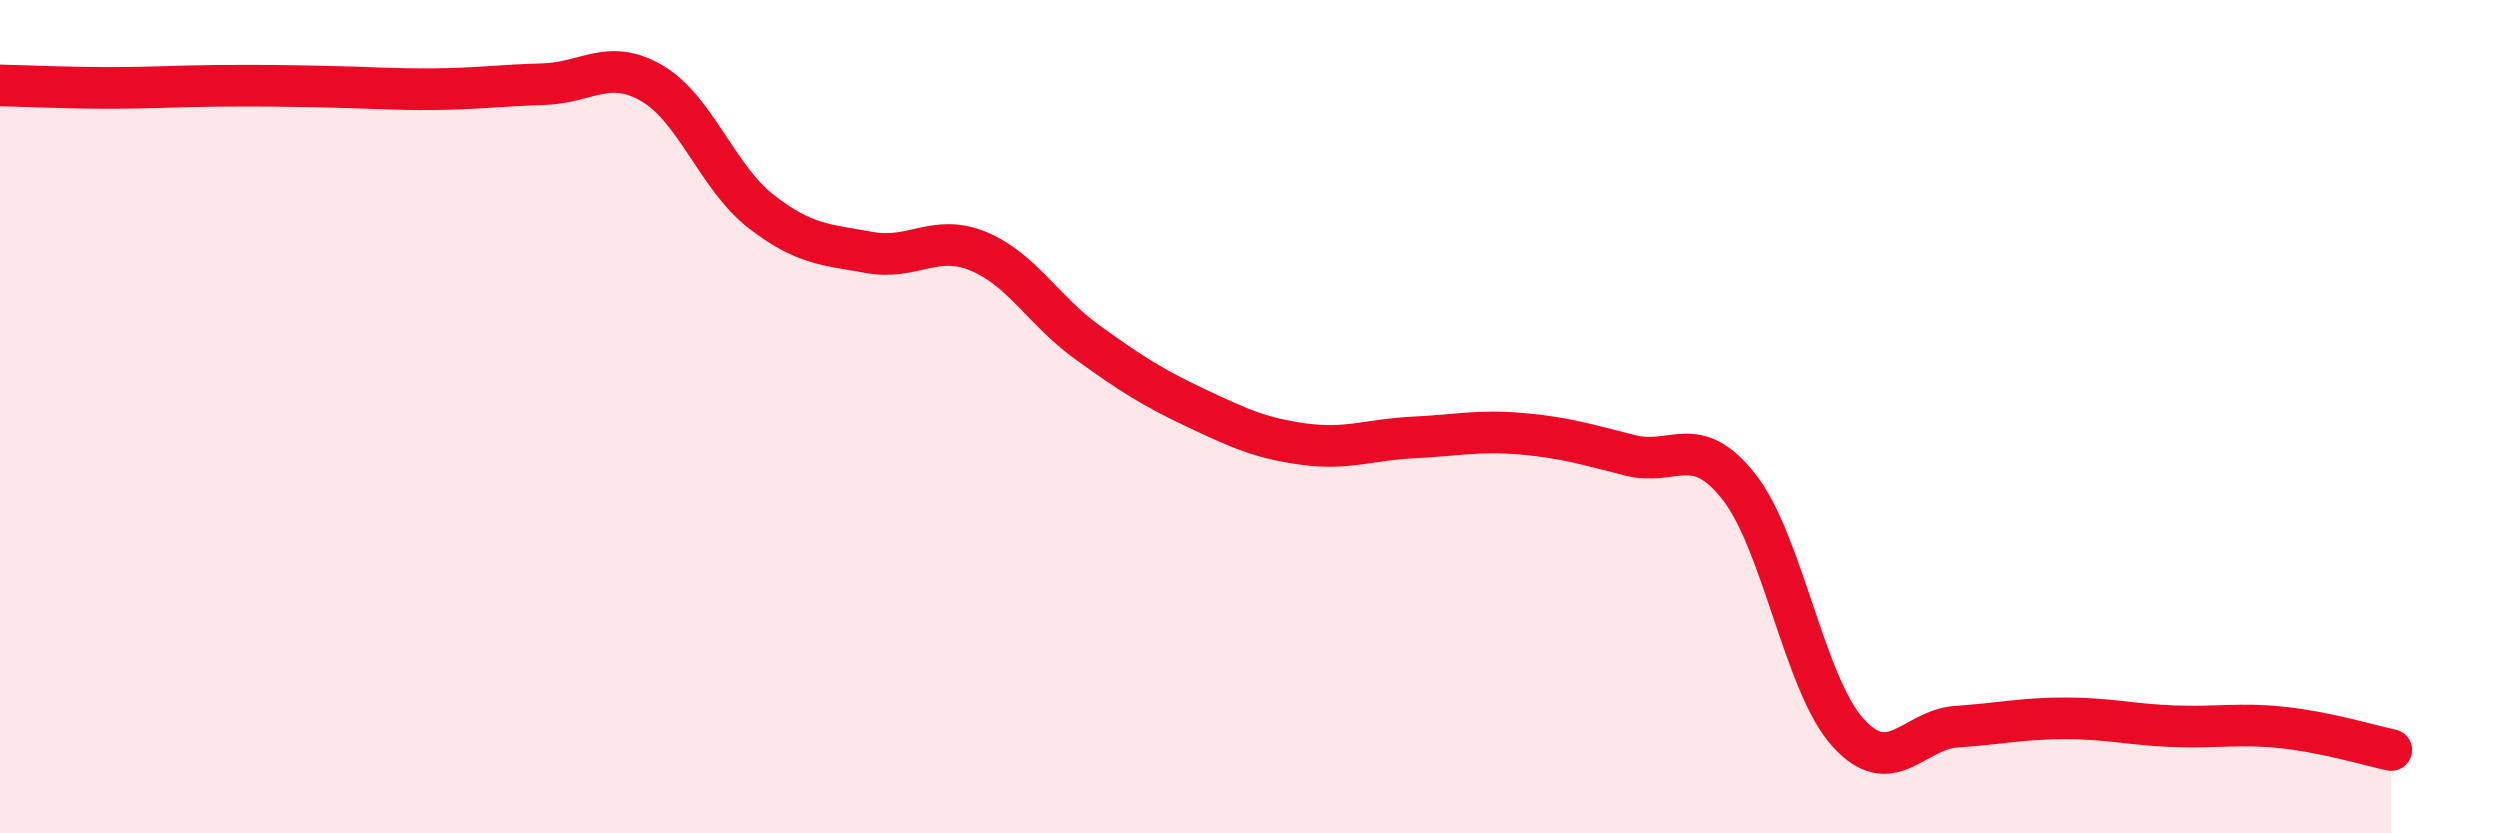 
    <svg width="60" height="20" viewBox="0 0 60 20" xmlns="http://www.w3.org/2000/svg">
      <path
        d="M 0,2.05 C 0.52,2.06 1.57,2.11 2.61,2.11 C 3.65,2.11 4.18,2.07 5.22,2.06 C 6.26,2.05 6.79,2.06 7.83,2.08 C 8.87,2.1 9.39,2.15 10.43,2.14 C 11.47,2.13 12,2.05 13.04,2.02 C 14.08,1.99 14.61,1.39 15.65,2 C 16.69,2.61 17.22,4.26 18.26,5.07 C 19.3,5.88 19.83,5.87 20.87,6.06 C 21.91,6.25 22.44,5.6 23.48,6.03 C 24.52,6.46 25.05,7.46 26.09,8.21 C 27.13,8.96 27.66,9.3 28.7,9.79 C 29.74,10.28 30.26,10.52 31.3,10.66 C 32.34,10.8 32.87,10.55 33.91,10.5 C 34.95,10.45 35.48,10.32 36.52,10.41 C 37.56,10.5 38.09,10.67 39.13,10.93 C 40.17,11.19 40.7,10.36 41.74,11.69 C 42.78,13.02 43.31,16.43 44.35,17.58 C 45.39,18.73 45.92,17.51 46.96,17.44 C 48,17.37 48.53,17.24 49.57,17.24 C 50.61,17.24 51.13,17.39 52.17,17.43 C 53.21,17.47 53.74,17.35 54.78,17.46 C 55.82,17.57 56.87,17.89 57.39,18L57.39 20L0 20Z"
        fill="#EB0A25"
        opacity="0.1"
        stroke-linecap="round"
        stroke-linejoin="round"
      />
      <path
        d="M 0,2.05 C 0.52,2.06 1.57,2.11 2.61,2.11 C 3.65,2.11 4.18,2.07 5.22,2.06 C 6.26,2.05 6.79,2.06 7.83,2.08 C 8.87,2.1 9.39,2.15 10.43,2.14 C 11.47,2.13 12,2.05 13.04,2.02 C 14.08,1.99 14.61,1.39 15.65,2 C 16.69,2.61 17.22,4.26 18.26,5.07 C 19.3,5.88 19.83,5.87 20.87,6.06 C 21.91,6.25 22.44,5.6 23.48,6.03 C 24.52,6.46 25.05,7.46 26.09,8.21 C 27.13,8.96 27.66,9.3 28.7,9.79 C 29.74,10.28 30.26,10.52 31.3,10.66 C 32.34,10.8 32.87,10.55 33.91,10.5 C 34.95,10.45 35.48,10.32 36.52,10.41 C 37.56,10.5 38.09,10.67 39.13,10.93 C 40.17,11.19 40.7,10.36 41.74,11.69 C 42.78,13.02 43.31,16.43 44.35,17.58 C 45.39,18.73 45.92,17.51 46.96,17.44 C 48,17.37 48.53,17.24 49.57,17.24 C 50.61,17.24 51.13,17.39 52.17,17.43 C 53.21,17.47 53.74,17.35 54.78,17.46 C 55.82,17.57 56.87,17.89 57.39,18"
        stroke="#EB0A25"
        stroke-width="1"
        fill="none"
        stroke-linecap="round"
        stroke-linejoin="round"
      />
    </svg>
  